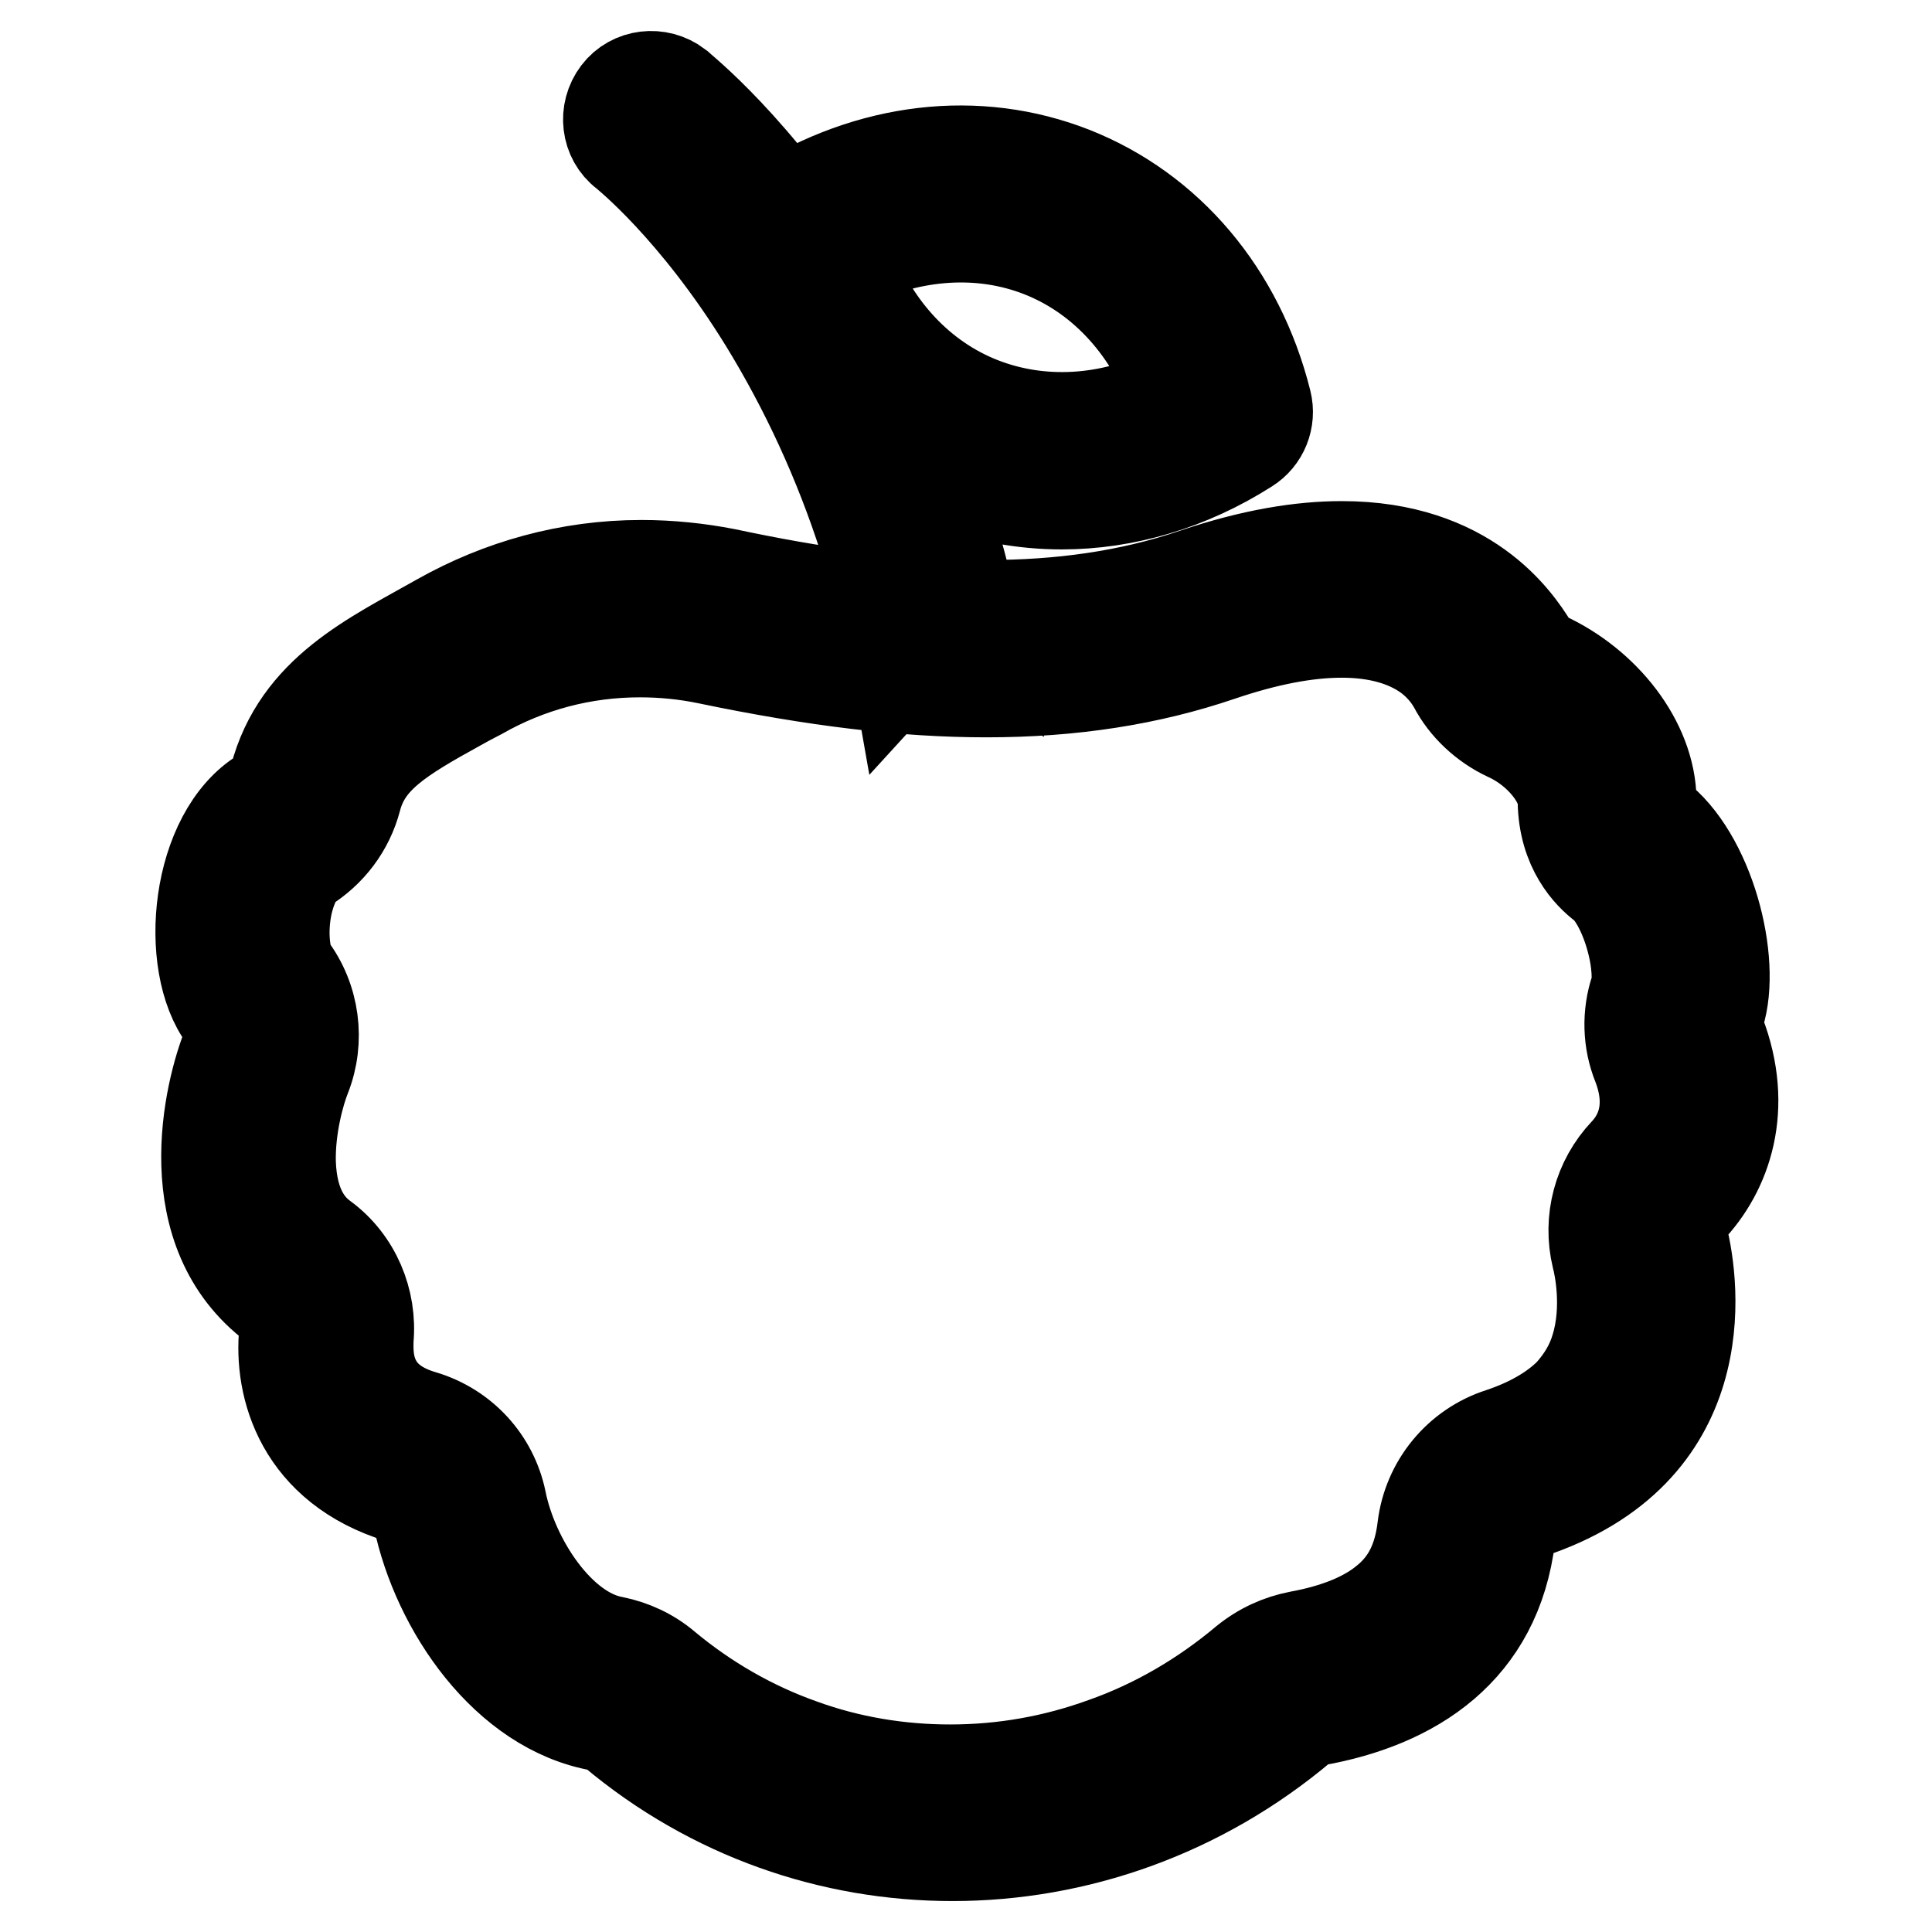 <?xml version="1.0" encoding="utf-8"?>
<!-- Svg Vector Icons : http://www.onlinewebfonts.com/icon -->
<!DOCTYPE svg PUBLIC "-//W3C//DTD SVG 1.1//EN" "http://www.w3.org/Graphics/SVG/1.1/DTD/svg11.dtd">
<svg version="1.1" xmlns="http://www.w3.org/2000/svg" xmlns:xlink="http://www.w3.org/1999/xlink" x="0px" y="0px" viewBox="0 0 256 256" enable-background="new 0 0 256 256" xml:space="preserve">
<g> <path stroke-width="12" fill-opacity="0" stroke="#000000"  d="M140.7,66.8c-5.1,0-10.1-0.9-14.9-2.8c-12.6-5-22-16-25.6-30.4c-0.6-2.4,0.4-4.9,2.5-6.2 c12.5-7.9,26.8-9.6,39.5-4.6c12.6,5,22,16,25.6,30.4c0.6,2.4-0.4,4.9-2.5,6.2C157.6,64.3,149.1,66.8,140.7,66.8z M112.6,34.9 c3.3,8.7,9.5,15.3,17.4,18.4c7.9,3.1,17,2.6,25.3-1.5c-3.3-8.7-9.5-15.3-17.4-18.4C130,30.3,121,30.9,112.6,34.9L112.6,34.9z  M177.8,83.8c4.7,0,8.5,1.1,11.3,3.1c2.2,1.6,3.2,3.4,3.5,3.9c1.5,2.9,4.1,5.3,7.1,6.7c4.4,2,7.4,6.1,7.4,8.7 c0.1,6.3,3.4,9.7,5.4,11.2c0.8,0.6,2.4,2.8,3.5,6.5c1.1,3.7,1,6.5,0.7,7.2c-1.1,3.3-1,6.9,0.3,10.1c2.3,6,0,9.7-1.7,11.5 c-3.5,3.7-4.9,8.9-3.7,13.9c0.3,1.1,1.5,6.6-0.1,11.9c-0.7,2.4-1.9,4.3-3.5,6.1c-2.2,2.2-5.3,4-9.2,5.3c-5.6,1.8-9.6,6.7-10.3,12.5 c-0.5,4.2-2,7.3-4.8,9.6c-2.7,2.3-6.7,3.9-11.6,4.8c-2.6,0.5-5,1.6-7.1,3.3c-5.6,4.7-11.9,8.4-18.7,10.8 c-6.6,2.4-13.4,3.6-20.4,3.6c-6.7,0-13.4-1.1-19.7-3.4c-6.5-2.3-12.6-5.8-18-10.3c-2-1.7-4.4-2.8-6.9-3.3 c-7.1-1.3-13.3-10.7-14.9-18.7c-1.1-5.3-5-9.6-10.3-11.2c-3.1-0.9-5.1-2.4-6.2-4.4c-1.3-2.3-1.1-4.8-1.1-5.7 c0.5-5.2-1.7-10.4-5.9-13.5c-1.8-1.3-4.2-3.9-4.4-10c-0.1-4.7,1.2-9.3,2-11.3c1.9-4.8,1.2-10.4-2-14.6c-0.6-0.9-1.3-4.4-0.4-8.4 c0.7-2.9,1.8-4.4,2.3-4.7c3.4-2.1,5.8-5.3,6.8-9.1c1.4-5.4,5.8-8.1,13.6-12.4c0.9-0.5,1.8-1,2.8-1.5c6.5-3.7,13.7-5.6,21.2-5.6 c3,0,6,0.3,8.9,0.9c14.4,3,26.2,4.4,37,4.4c11.4,0,21.6-1.6,31-4.8C167.9,84.8,173.2,83.8,177.8,83.8 M177.8,72.4 c-5.4,0-11.8,1-19.5,3.6c-8.8,3-18,4.2-27.4,4.2c-11.6,0-23.4-1.8-34.7-4.2c-3.6-0.7-7.4-1.1-11.2-1.1c-9.7,0-18.8,2.6-26.8,7.1 c-8.8,5-18.8,9.5-21.8,21c-0.2,0.9-0.8,1.6-1.6,2.1c-8.9,5.4-10.5,22.6-5.1,29.8c0.8,1,1,2.3,0.5,3.5c-2.5,6.1-7.1,24.8,6.2,34.7 c1,0.7,1.5,2,1.3,3.2c-0.8,7.6,2.2,18.2,15.3,22.2c1.2,0.4,2.1,1.4,2.4,2.6c2.5,12,11.6,25.4,24.1,27.6c0.6,0.1,1.2,0.4,1.7,0.8 c13.1,11,29,16.4,45,16.4c16.4,0,32.9-5.7,46.4-17.1c0.5-0.4,1-0.7,1.7-0.8c13-2.3,24-9.3,25.8-24.4c0.2-1.4,1.1-2.6,2.4-3 c24.9-8.1,22.1-30.2,20.4-36.9c-0.3-1.1,0-2.4,0.9-3.3c5-5.2,7.9-13.6,4.1-23.5c-0.3-0.8-0.3-1.6-0.1-2.4 c2.3-7.2-1.3-21.2-8.3-26.4c-0.6-0.5-0.7-1.3-0.7-2.1c-0.1-7.7-6.2-15.4-14.1-19c-0.7-0.3-1.3-0.9-1.7-1.6 C201,82.2,194.5,72.4,177.8,72.4L177.8,72.4z M119,89.6c2.1-2.3,4.7-3.7,7.4-3.7c1.3,0,2.5,0.3,3.7,0.9c-1.3-6.6-2.9-13.1-4.9-19.3 c-3.7-11.3-8.5-21.8-14.6-31.4c-10.3-16.5-20.4-24.4-20.8-24.8c-2.5-1.9-6.1-1.5-8,1c-1.9,2.5-1.5,6.1,1,8 c0.1,0.1,9.2,7.3,18.5,22.4c5.4,8.8,9.9,18.5,13.2,28.8C116.3,77.3,117.9,83.3,119,89.6z"/></g>
</svg>